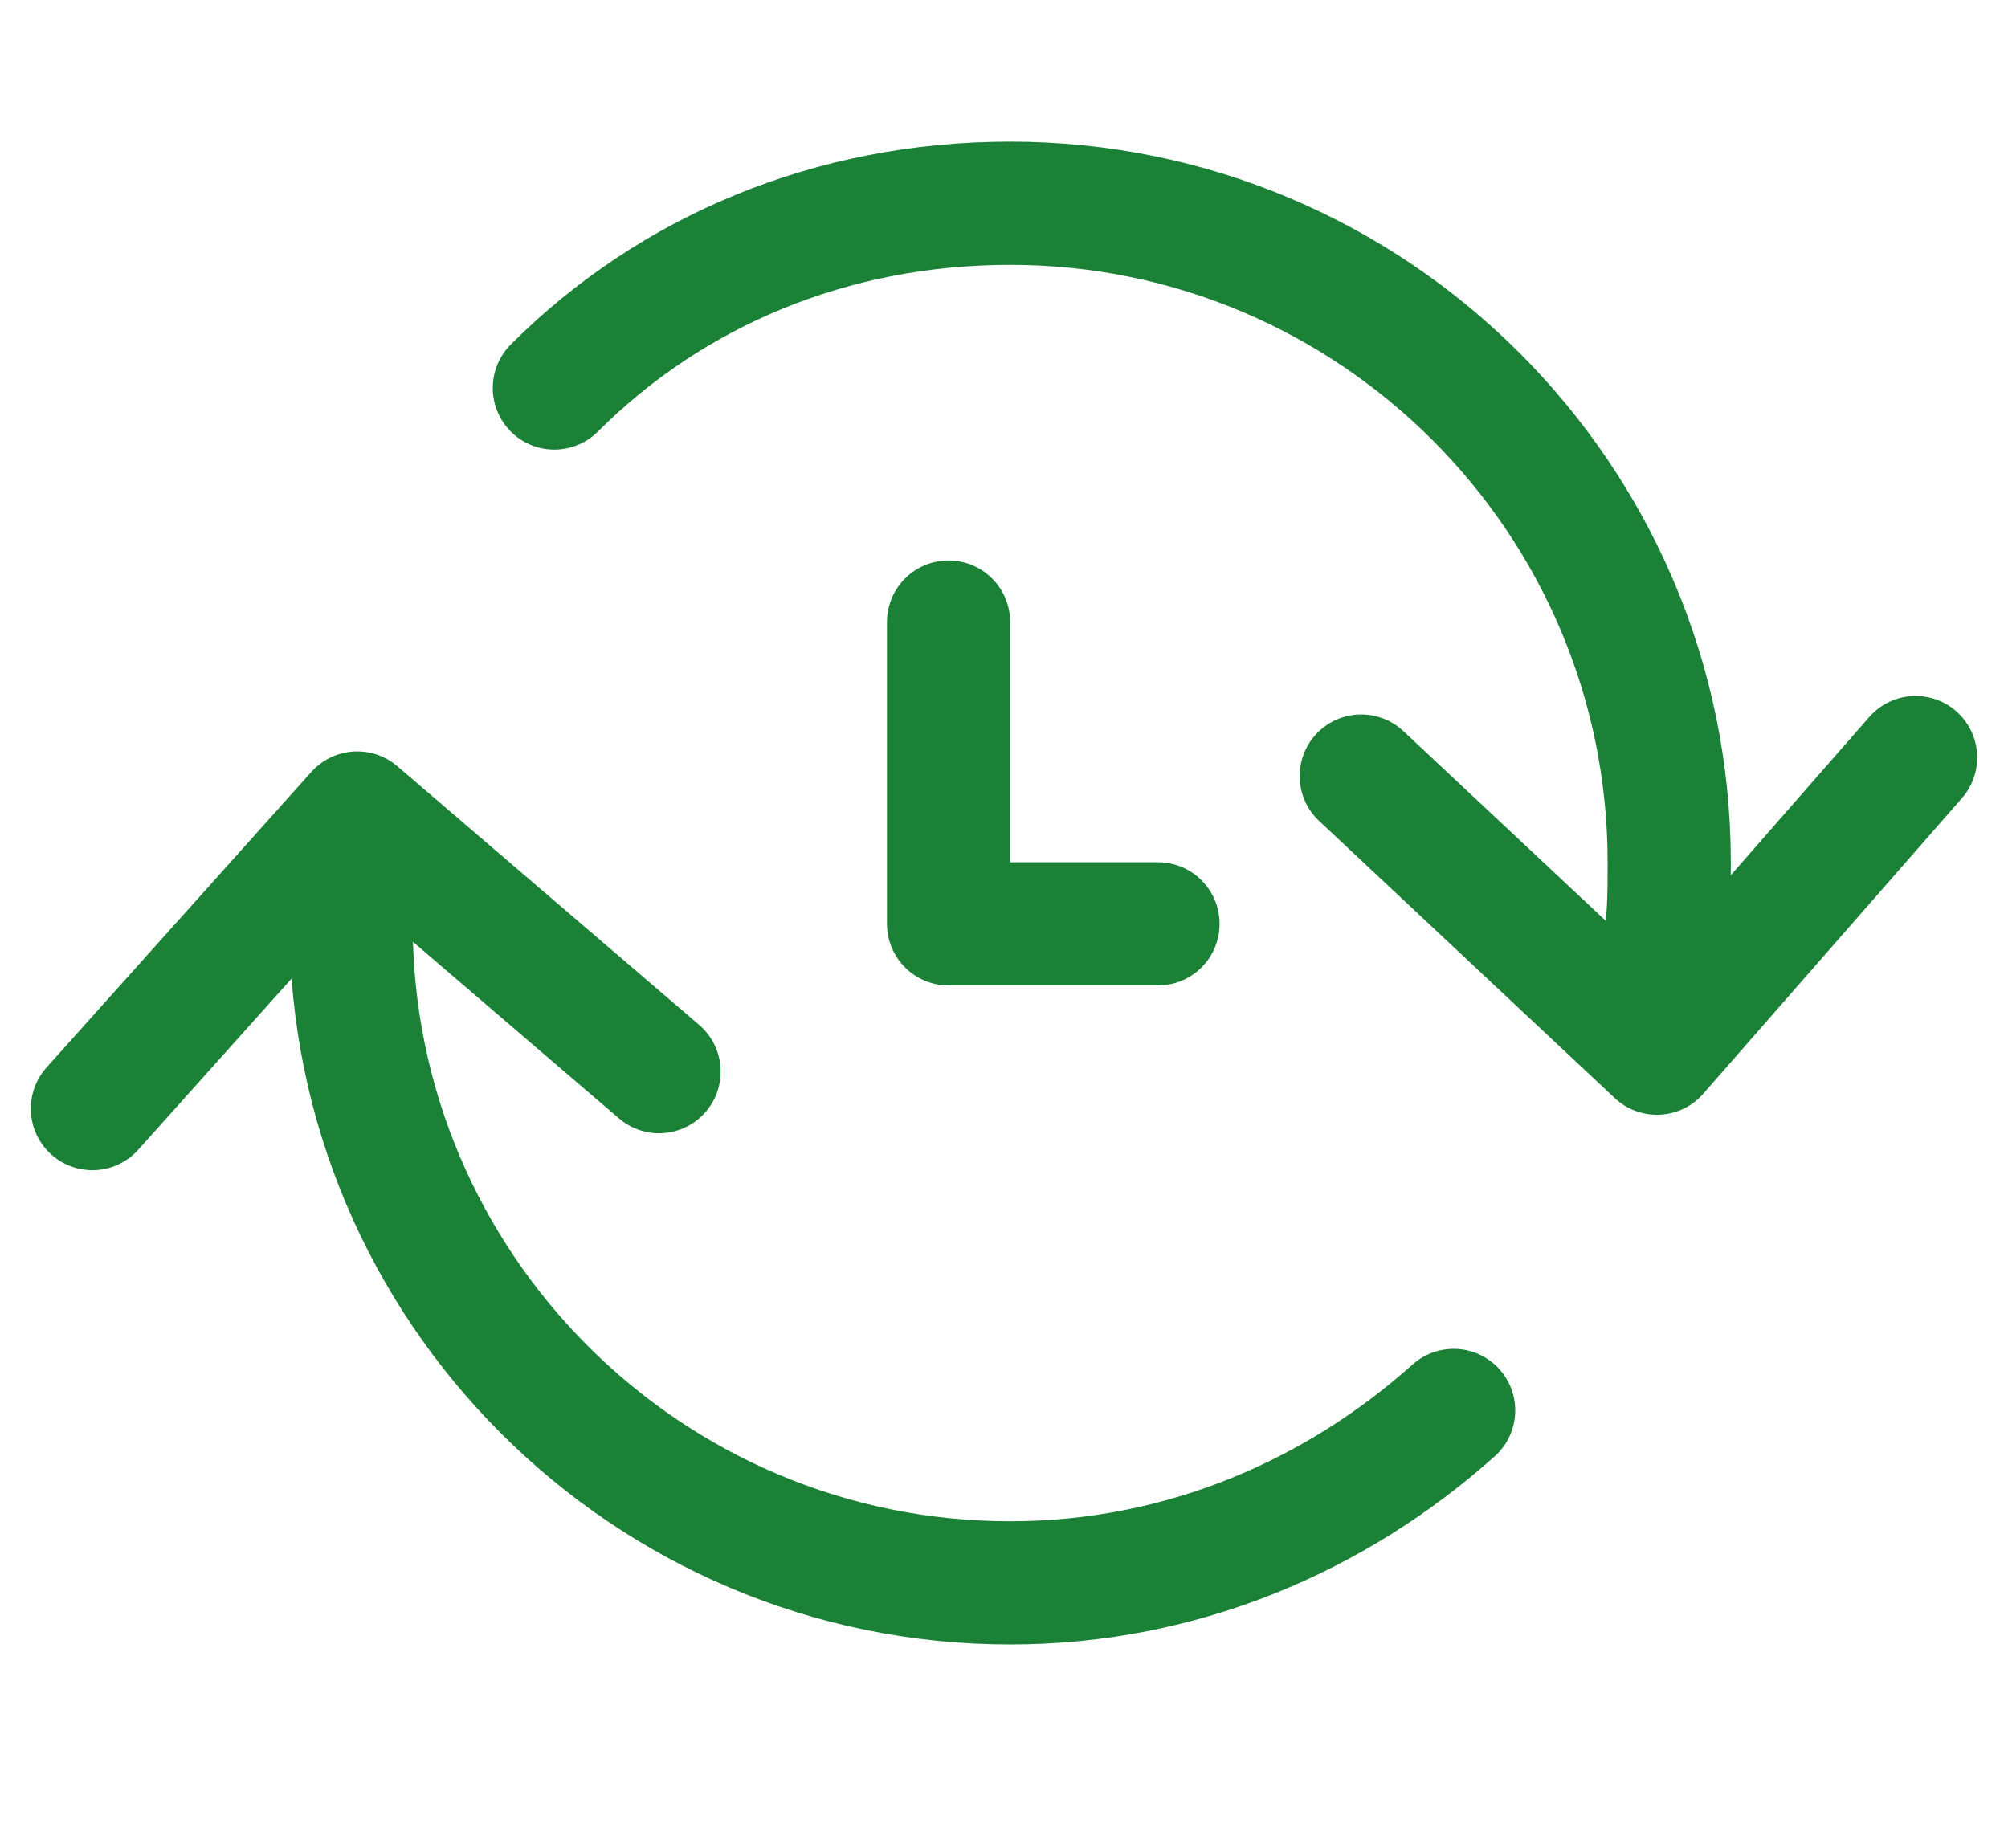 <?xml version="1.0" encoding="utf-8"?>
<!-- Generator: Adobe Illustrator 19.0.0, SVG Export Plug-In . SVG Version: 6.00 Build 0)  -->
<svg version="1.1" id="Calque_2" xmlns="http://www.w3.org/2000/svg" xmlns:xlink="http://www.w3.org/1999/xlink" x="0px" y="0px"
	 viewBox="0 0 32.6 30" style="enable-background:new 0 0 32.6 30;" xml:space="preserve">
<style type="text/css">
	.st0{fill:none;stroke:#1B8136;stroke-width:2;stroke-linecap:round;stroke-linejoin:round;stroke-miterlimit:10;}
</style>
<g id="XMLID_2_">
	<path id="XMLID_10_" class="st0" d="M27,15.5c0.1-0.5,0.1-1,0.1-1.5c0-5.9-4.8-10.7-10.7-10.7c-2.9,0-5.5,1.1-7.4,3"/>
	<path id="XMLID_11_" class="st0" d="M5.8,13.6c-0.1,0.5-0.1,0.9-0.1,1.4c0,5.9,4.8,10.7,10.7,10.7c2.8,0,5.3-1.1,7.2-2.8"/>
	<polyline id="XMLID_6_" class="st0" points="1.5,18 5.8,13.2 10.7,17.4 	"/>
	<polyline id="XMLID_7_" class="st0" points="22.1,12.6 26.9,17.1 31.1,12.3 	"/>
	<polyline id="XMLID_8_" class="st0" points="15.4,10.1 15.4,15 18.8,15 	"/>
</g>
</svg>
